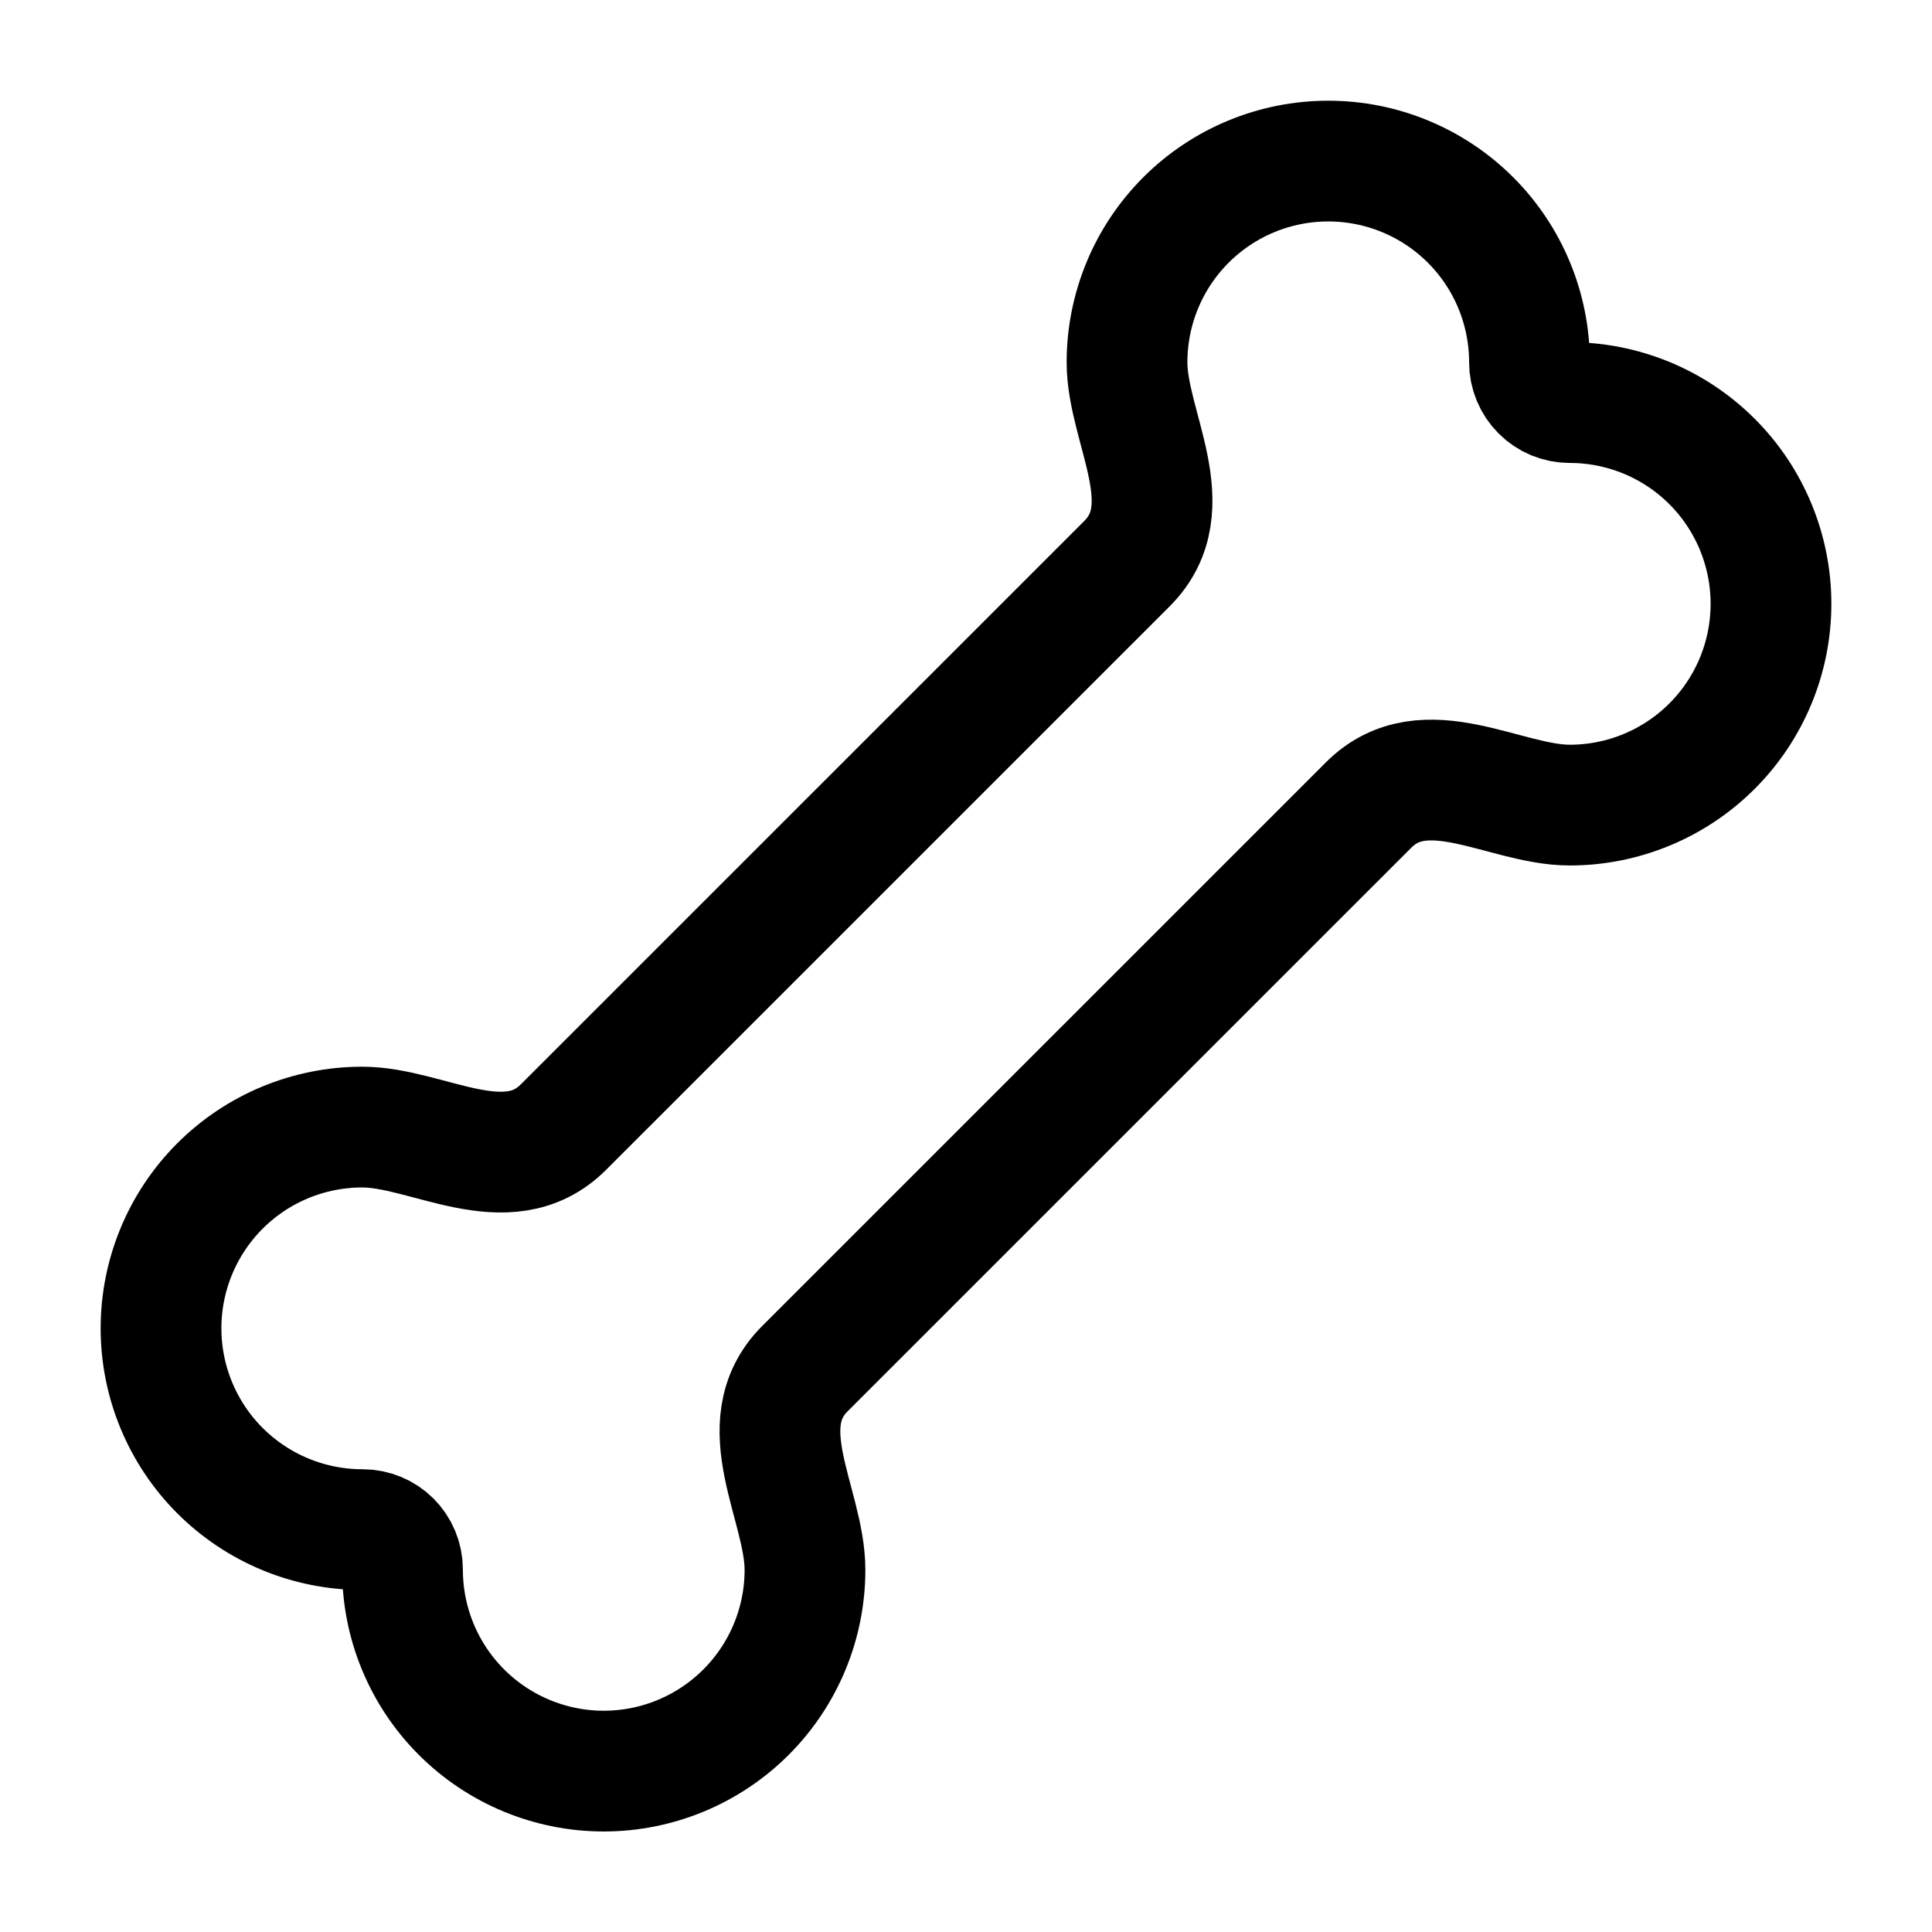 <?xml version="1.0" encoding="UTF-8"?> <svg xmlns="http://www.w3.org/2000/svg" width="32" height="32" viewBox="0 0 32 32" fill="none"><path d="M22.667 13.335C23.6 12.401 24.92 13.335 26 13.335C26.884 13.335 27.732 12.983 28.357 12.358C28.982 11.733 29.333 10.885 29.333 10.001C29.333 9.117 28.982 8.269 28.357 7.644C27.732 7.019 26.884 6.668 26 6.668C25.823 6.668 25.654 6.598 25.529 6.473C25.404 6.348 25.333 6.178 25.333 6.001C25.333 5.117 24.982 4.269 24.357 3.644C23.732 3.019 22.884 2.668 22 2.668C21.116 2.668 20.268 3.019 19.643 3.644C19.018 4.269 18.667 5.117 18.667 6.001C18.667 7.081 19.6 8.401 18.667 9.335L9.333 18.668C8.4 19.601 7.08 18.668 6 18.668C5.116 18.668 4.268 19.019 3.643 19.644C3.018 20.269 2.667 21.117 2.667 22.001C2.667 22.885 3.018 23.733 3.643 24.358C4.268 24.983 5.116 25.335 6 25.335C6.373 25.335 6.667 25.628 6.667 26.001C6.667 26.885 7.018 27.733 7.643 28.358C8.268 28.983 9.116 29.335 10 29.335C10.884 29.335 11.732 28.983 12.357 28.358C12.982 27.733 13.333 26.885 13.333 26.001C13.333 24.921 12.4 23.601 13.333 22.668L22.667 13.335Z" stroke="black" stroke-width="2" stroke-linecap="round" stroke-linejoin="round"></path></svg> 